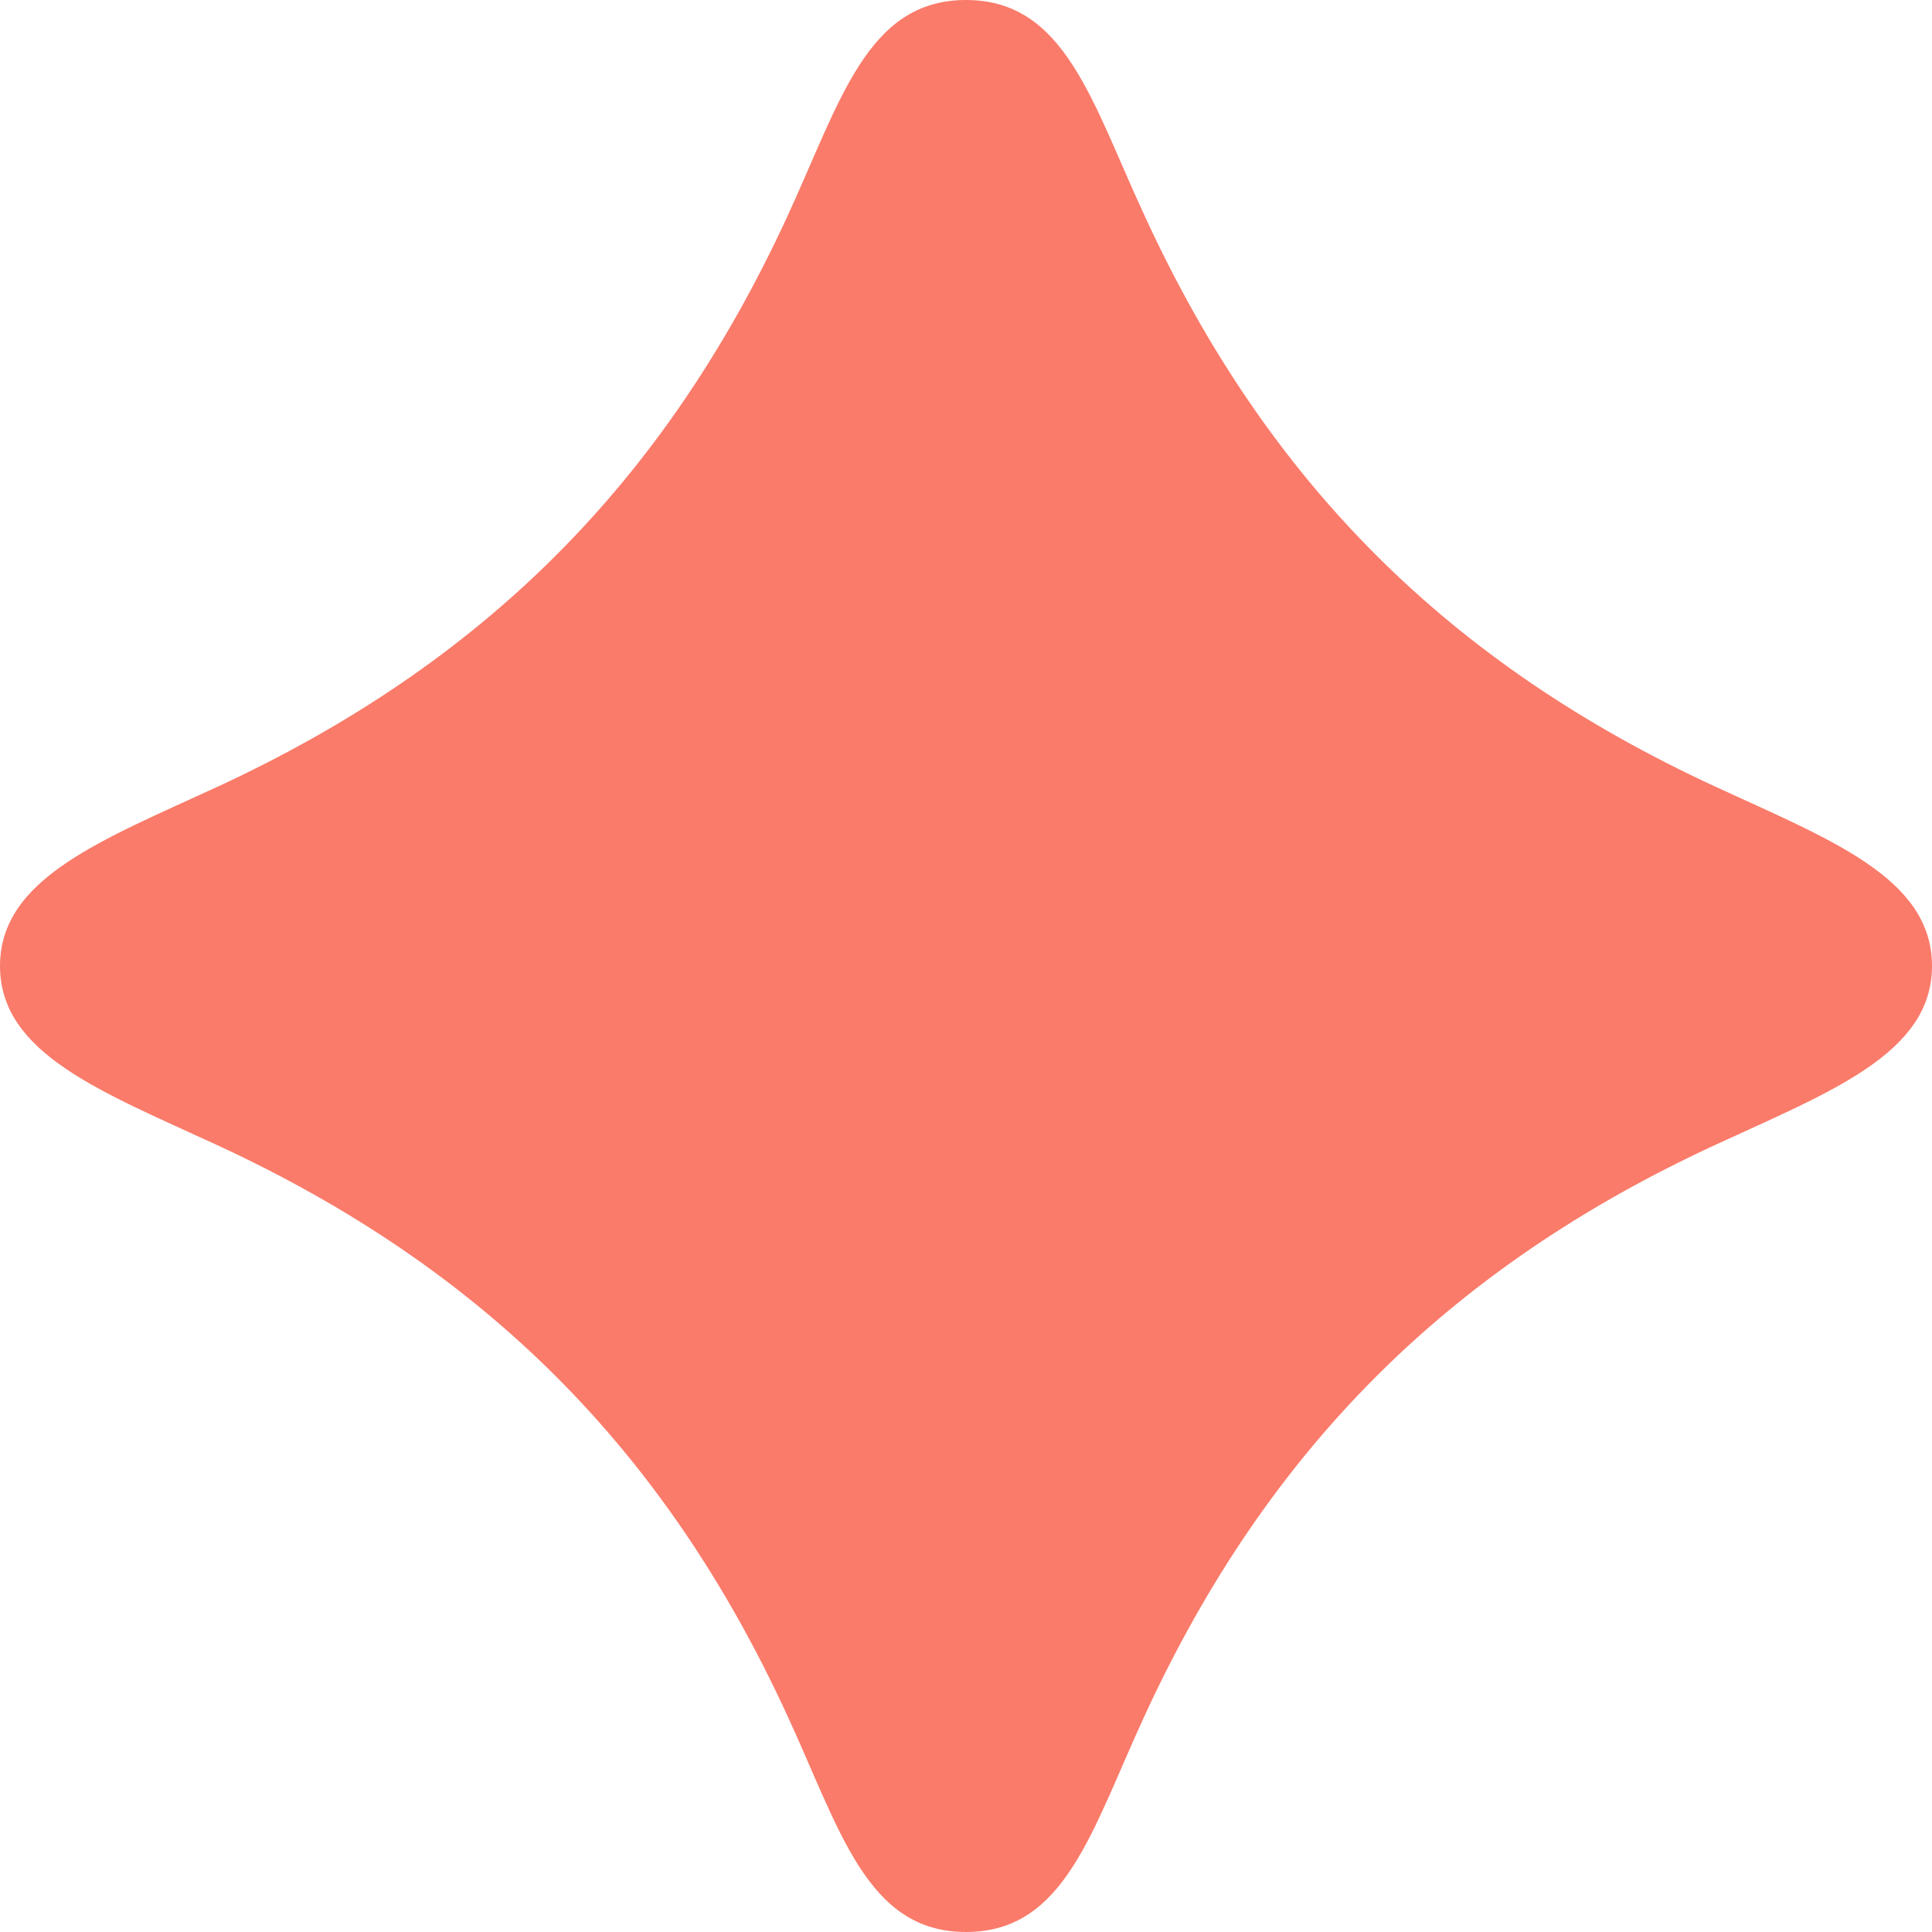 <svg width="36" height="36" viewBox="0 0 36 36" fill="none" xmlns="http://www.w3.org/2000/svg">
<path d="M31.95 14.652C27 12.363 23.622 8.995 21.341 4.048C20.347 1.911 19.855 0 18 0C16.145 0 15.653 1.911 14.659 4.058C12.379 8.995 9 12.372 4.05 14.661C1.902 15.654 0 16.364 0 18C0 19.636 1.902 20.346 4.05 21.339C9 23.628 12.379 26.995 14.659 31.942C15.653 34.089 16.145 36 18 36C19.855 36 20.347 34.089 21.341 31.942C23.622 27.005 27 23.628 31.95 21.339C34.098 20.346 36 19.636 36 18C36 16.354 34.098 15.645 31.95 14.652Z" fill="#FA7B6A"/>
</svg>
